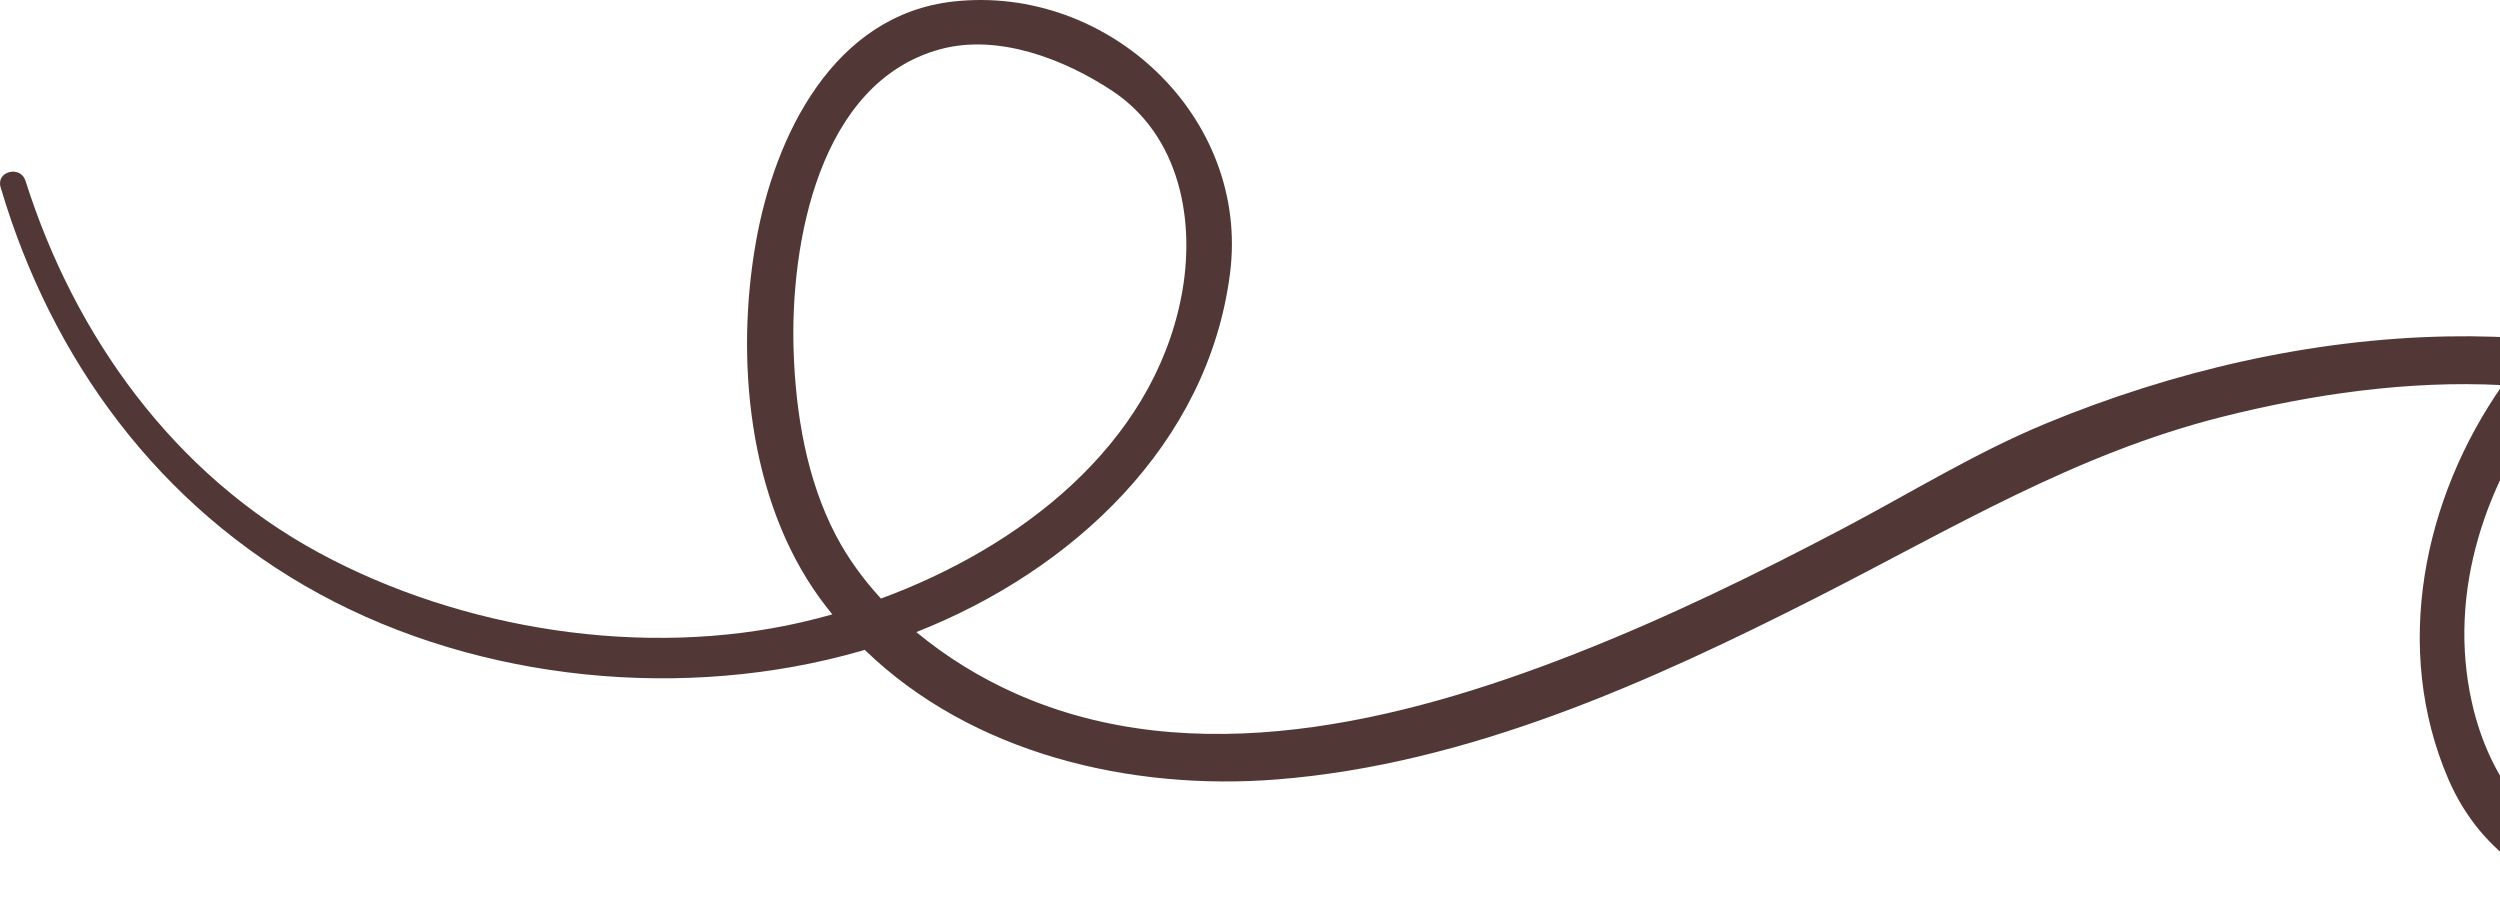 <svg width="171" height="63" viewBox="0 0 171 63" fill="none" xmlns="http://www.w3.org/2000/svg">
<path d="M181.02 28.019C190.296 30.877 197.77 40.791 194.899 50.817C193.087 57.139 184.936 59.3 179.179 58.699C173.536 58.109 170.25 53.216 169.091 48.109C167.349 40.428 170.07 32.685 174.835 26.683C176.931 26.967 179.001 27.397 181.02 28.019ZM57.171 36.612C55.16 32.77 54.422 28.251 54.282 23.963C54.045 16.656 56.01 5.658 64.277 3.377C68.253 2.28 72.791 4.04 76.068 6.208C80.739 9.298 81.81 15.173 80.797 20.324C78.792 30.515 69.734 37.452 60.258 40.941C59.043 39.621 57.989 38.174 57.171 36.612ZM264.857 7.568C243.337 2.72 219.166 2.736 197.977 9.114C189.026 11.809 179.989 16.166 173.662 23.224C171.572 23.035 169.489 22.974 167.476 23.01C158.075 23.177 148.611 25.383 139.942 28.967C135.152 30.947 130.687 33.714 126.109 36.126C120.116 39.283 114.013 42.26 107.703 44.733C95.81 49.394 81.663 52.881 69.435 47.424C67.07 46.369 64.743 44.953 62.677 43.234C73.313 39.049 82.637 30.429 84.134 18.7C85.498 8.017 75.821 -1.056 65.239 0.1C57.016 0.998 52.998 9.259 51.708 16.536C50.293 24.52 51.177 34.142 56.05 40.88C56.333 41.272 56.63 41.651 56.931 42.024C56.246 42.217 55.563 42.393 54.885 42.55C44.061 45.06 31.562 43.081 21.843 37.824C11.897 32.445 5.116 23.008 1.743 12.365C1.403 11.293 -0.282 11.709 0.041 12.802C3.531 24.646 10.928 34.674 21.848 40.626C32.866 46.632 46.897 47.986 58.91 44.521C58.989 44.498 59.067 44.472 59.147 44.449C66.483 51.557 77.331 54.109 87.369 53.311C100.407 52.274 112.816 46.681 124.331 40.831C133.501 36.173 141.928 31.047 151.988 28.514C158.13 26.967 164.724 26.006 171.174 26.343C165.735 34.105 163.631 44.376 167.467 53.291C171.98 63.777 185.842 64.213 193.982 57.81C202.243 51.313 198.614 37.603 192.391 31.017C188.471 26.869 183.093 24.716 177.49 23.724C177.738 23.479 177.989 23.237 178.243 23C185.317 16.435 194.88 12.946 204.104 10.716C223.298 6.078 244.707 6.316 263.941 10.68C265.973 11.142 266.893 8.027 264.857 7.568Z" fill="#523737"/>
</svg>
